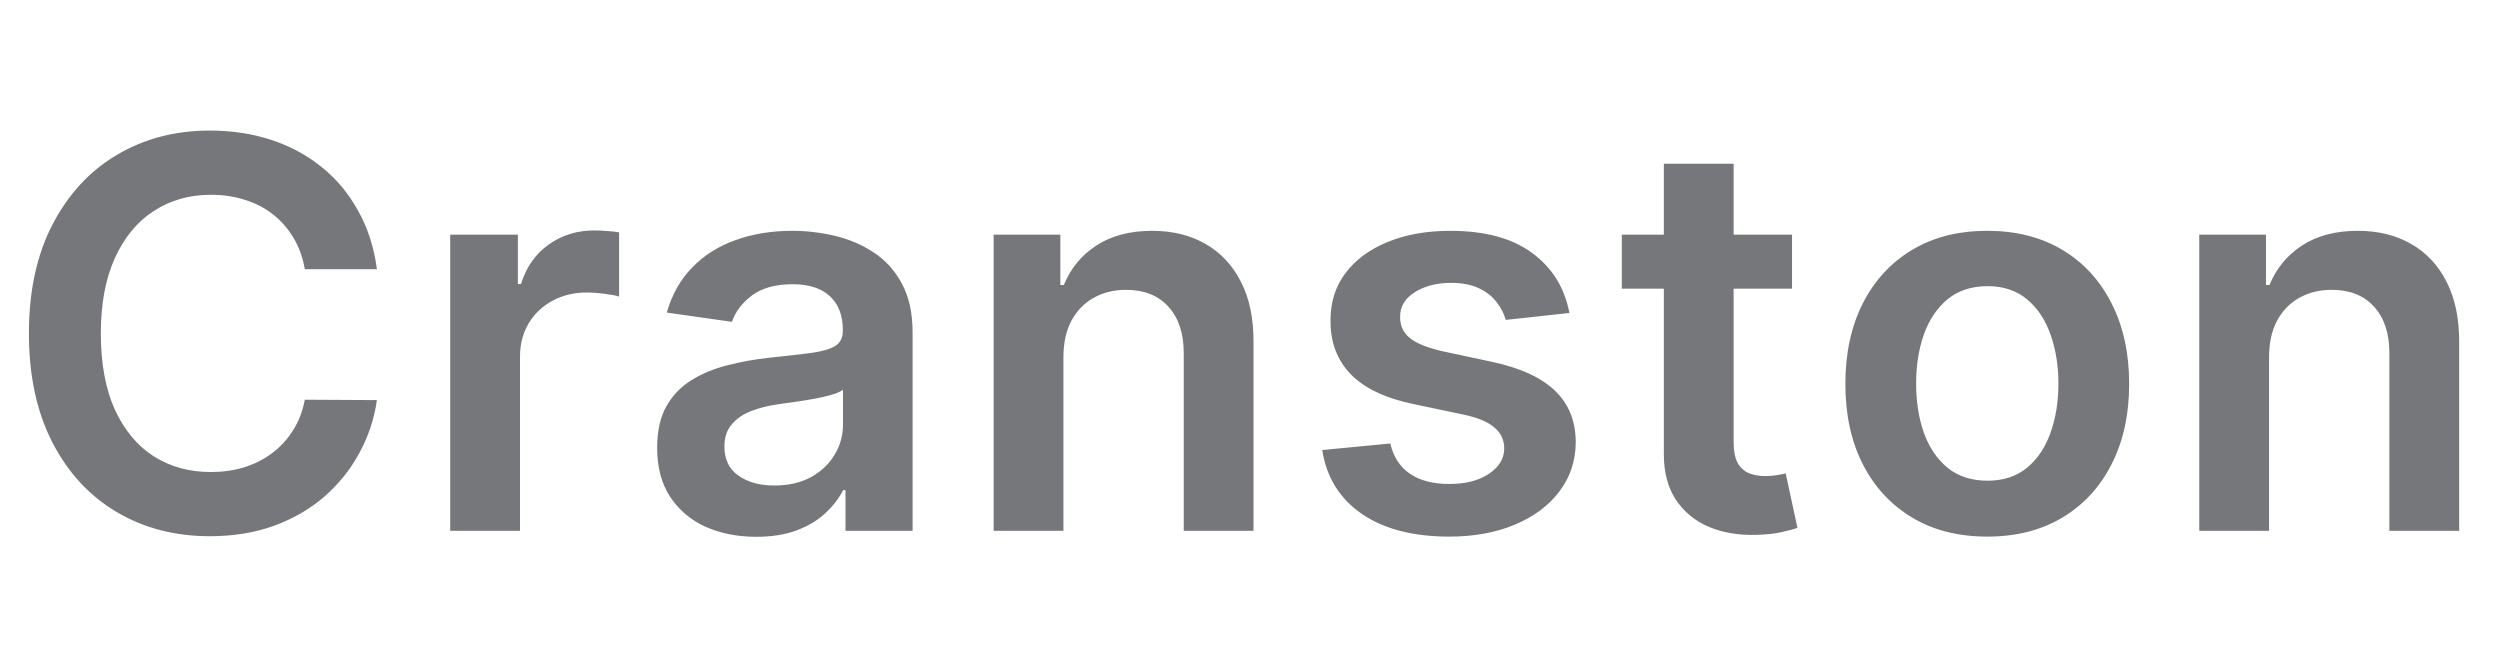 <svg width="146" height="38" viewBox="0 0 146 38" fill="none" xmlns="http://www.w3.org/2000/svg">
<path d="M22.012 15.721H17.801C17.681 15.03 17.46 14.418 17.137 13.886C16.814 13.345 16.413 12.887 15.932 12.512C15.452 12.137 14.904 11.855 14.288 11.667C13.68 11.472 13.024 11.375 12.318 11.375C11.064 11.375 9.953 11.69 8.985 12.32C8.017 12.944 7.259 13.859 6.711 15.068C6.163 16.269 5.889 17.736 5.889 19.47C5.889 21.234 6.163 22.721 6.711 23.929C7.266 25.13 8.024 26.038 8.985 26.654C9.953 27.262 11.061 27.566 12.307 27.566C12.997 27.566 13.643 27.476 14.243 27.296C14.851 27.108 15.396 26.834 15.876 26.474C16.364 26.113 16.773 25.671 17.103 25.145C17.441 24.62 17.674 24.019 17.801 23.343L22.012 23.366C21.855 24.462 21.513 25.49 20.988 26.451C20.47 27.412 19.79 28.26 18.95 28.996C18.109 29.724 17.126 30.294 16 30.707C14.874 31.113 13.624 31.315 12.25 31.315C10.224 31.315 8.415 30.846 6.823 29.908C5.232 28.97 3.978 27.615 3.063 25.843C2.147 24.072 1.689 21.947 1.689 19.47C1.689 16.986 2.151 14.861 3.074 13.097C3.997 11.326 5.254 9.971 6.846 9.033C8.437 8.094 10.239 7.625 12.25 7.625C13.534 7.625 14.727 7.805 15.831 8.166C16.934 8.526 17.918 9.055 18.781 9.753C19.644 10.444 20.353 11.292 20.909 12.298C21.472 13.296 21.84 14.437 22.012 15.721ZM26.292 31V13.705H30.244V16.588H30.424C30.739 15.589 31.28 14.82 32.045 14.28C32.819 13.732 33.7 13.458 34.691 13.458C34.916 13.458 35.168 13.469 35.446 13.492C35.731 13.507 35.967 13.533 36.155 13.57V17.32C35.982 17.26 35.708 17.207 35.333 17.162C34.965 17.11 34.609 17.083 34.263 17.083C33.52 17.083 32.852 17.245 32.259 17.567C31.674 17.883 31.212 18.322 30.874 18.885C30.537 19.448 30.368 20.097 30.368 20.833V31H26.292ZM44.164 31.349C43.068 31.349 42.081 31.154 41.203 30.764C40.332 30.366 39.642 29.78 39.131 29.007C38.628 28.234 38.377 27.281 38.377 26.147C38.377 25.171 38.557 24.364 38.917 23.726C39.278 23.088 39.769 22.578 40.392 22.195C41.015 21.812 41.717 21.523 42.498 21.328C43.286 21.125 44.1 20.979 44.941 20.889C45.954 20.784 46.776 20.69 47.407 20.608C48.037 20.517 48.495 20.382 48.781 20.202C49.073 20.015 49.22 19.726 49.22 19.335V19.268C49.22 18.419 48.968 17.763 48.465 17.297C47.962 16.832 47.238 16.599 46.292 16.599C45.294 16.599 44.502 16.817 43.916 17.252C43.339 17.688 42.948 18.202 42.745 18.795L38.94 18.254C39.24 17.203 39.735 16.325 40.426 15.62C41.117 14.906 41.961 14.373 42.959 14.021C43.958 13.66 45.061 13.48 46.27 13.48C47.103 13.48 47.932 13.578 48.758 13.773C49.584 13.968 50.338 14.291 51.021 14.741C51.704 15.184 52.252 15.788 52.665 16.554C53.085 17.32 53.296 18.277 53.296 19.425V31H49.377V28.624H49.242C48.995 29.105 48.645 29.555 48.195 29.975C47.752 30.388 47.193 30.722 46.517 30.977C45.849 31.225 45.065 31.349 44.164 31.349ZM45.222 28.354C46.041 28.354 46.75 28.193 47.351 27.87C47.951 27.54 48.413 27.104 48.736 26.564C49.066 26.023 49.231 25.434 49.231 24.796V22.758C49.103 22.863 48.886 22.961 48.578 23.051C48.278 23.141 47.94 23.22 47.565 23.287C47.189 23.355 46.818 23.415 46.45 23.467C46.082 23.52 45.763 23.565 45.493 23.602C44.885 23.685 44.341 23.82 43.86 24.008C43.38 24.195 43.001 24.458 42.723 24.796C42.445 25.126 42.306 25.554 42.306 26.08C42.306 26.83 42.58 27.397 43.128 27.78C43.676 28.163 44.374 28.354 45.222 28.354ZM62.104 20.866V31H58.028V13.705H61.924V16.644H62.127C62.525 15.676 63.159 14.906 64.029 14.336C64.908 13.765 65.992 13.48 67.284 13.48C68.477 13.48 69.517 13.735 70.402 14.246C71.296 14.756 71.986 15.496 72.474 16.464C72.97 17.432 73.213 18.607 73.206 19.988V31H69.13V20.619C69.13 19.463 68.83 18.558 68.229 17.905C67.636 17.252 66.814 16.926 65.763 16.926C65.05 16.926 64.416 17.083 63.861 17.398C63.313 17.706 62.881 18.153 62.566 18.738C62.258 19.324 62.104 20.033 62.104 20.866ZM91.653 18.277L87.937 18.682C87.832 18.307 87.648 17.954 87.385 17.624C87.13 17.293 86.785 17.027 86.349 16.824C85.914 16.622 85.381 16.52 84.751 16.52C83.902 16.52 83.189 16.704 82.611 17.072C82.041 17.44 81.759 17.916 81.767 18.502C81.759 19.005 81.943 19.414 82.319 19.729C82.701 20.044 83.332 20.303 84.21 20.506L87.16 21.137C88.796 21.489 90.013 22.049 90.808 22.814C91.611 23.58 92.017 24.582 92.024 25.821C92.017 26.909 91.698 27.87 91.067 28.703C90.444 29.529 89.577 30.174 88.466 30.64C87.355 31.105 86.079 31.338 84.638 31.338C82.521 31.338 80.817 30.895 79.526 30.009C78.235 29.116 77.466 27.874 77.218 26.282L81.193 25.899C81.373 26.68 81.756 27.269 82.341 27.667C82.927 28.065 83.688 28.264 84.627 28.264C85.595 28.264 86.372 28.065 86.957 27.667C87.55 27.269 87.847 26.778 87.847 26.192C87.847 25.697 87.656 25.288 87.273 24.965C86.897 24.642 86.312 24.394 85.516 24.222L82.566 23.602C80.907 23.257 79.68 22.675 78.884 21.857C78.089 21.032 77.695 19.988 77.702 18.727C77.695 17.661 77.984 16.738 78.569 15.957C79.162 15.169 79.984 14.561 81.035 14.133C82.093 13.698 83.313 13.48 84.694 13.48C86.721 13.48 88.316 13.912 89.48 14.775C90.651 15.638 91.375 16.805 91.653 18.277ZM104.655 13.705V16.858H94.713V13.705H104.655ZM97.168 9.562H101.244V25.798C101.244 26.346 101.326 26.766 101.491 27.059C101.664 27.344 101.889 27.54 102.167 27.645C102.445 27.75 102.753 27.802 103.09 27.802C103.346 27.802 103.578 27.784 103.788 27.746C104.006 27.709 104.171 27.675 104.284 27.645L104.971 30.831C104.753 30.906 104.441 30.989 104.036 31.079C103.638 31.169 103.15 31.221 102.572 31.236C101.551 31.267 100.632 31.113 99.814 30.775C98.996 30.43 98.346 29.897 97.866 29.176C97.393 28.455 97.16 27.555 97.168 26.474V9.562ZM116.056 31.338C114.367 31.338 112.904 30.966 111.665 30.223C110.427 29.48 109.466 28.44 108.783 27.104C108.107 25.768 107.769 24.207 107.769 22.42C107.769 20.634 108.107 19.069 108.783 17.725C109.466 16.381 110.427 15.338 111.665 14.595C112.904 13.852 114.367 13.48 116.056 13.48C117.745 13.48 119.209 13.852 120.448 14.595C121.686 15.338 122.643 16.381 123.319 17.725C124.002 19.069 124.343 20.634 124.343 22.42C124.343 24.207 124.002 25.768 123.319 27.104C122.643 28.44 121.686 29.48 120.448 30.223C119.209 30.966 117.745 31.338 116.056 31.338ZM116.079 28.073C116.995 28.073 117.76 27.821 118.376 27.318C118.991 26.808 119.449 26.125 119.75 25.269C120.057 24.413 120.211 23.46 120.211 22.409C120.211 21.351 120.057 20.394 119.75 19.538C119.449 18.675 118.991 17.988 118.376 17.477C117.76 16.967 116.995 16.712 116.079 16.712C115.141 16.712 114.36 16.967 113.737 17.477C113.121 17.988 112.66 18.675 112.352 19.538C112.052 20.394 111.902 21.351 111.902 22.409C111.902 23.46 112.052 24.413 112.352 25.269C112.66 26.125 113.121 26.808 113.737 27.318C114.36 27.821 115.141 28.073 116.079 28.073ZM132.513 20.866V31H128.437V13.705H132.333V16.644H132.535C132.933 15.676 133.568 14.906 134.438 14.336C135.317 13.765 136.401 13.48 137.692 13.48C138.886 13.48 139.925 13.735 140.811 14.246C141.704 14.756 142.395 15.496 142.883 16.464C143.378 17.432 143.622 18.607 143.615 19.988V31H139.539V20.619C139.539 19.463 139.239 18.558 138.638 17.905C138.045 17.252 137.223 16.926 136.172 16.926C135.459 16.926 134.825 17.083 134.269 17.398C133.721 17.706 133.29 18.153 132.975 18.738C132.667 19.324 132.513 20.033 132.513 20.866Z" fill="#76777A"/>
</svg>
